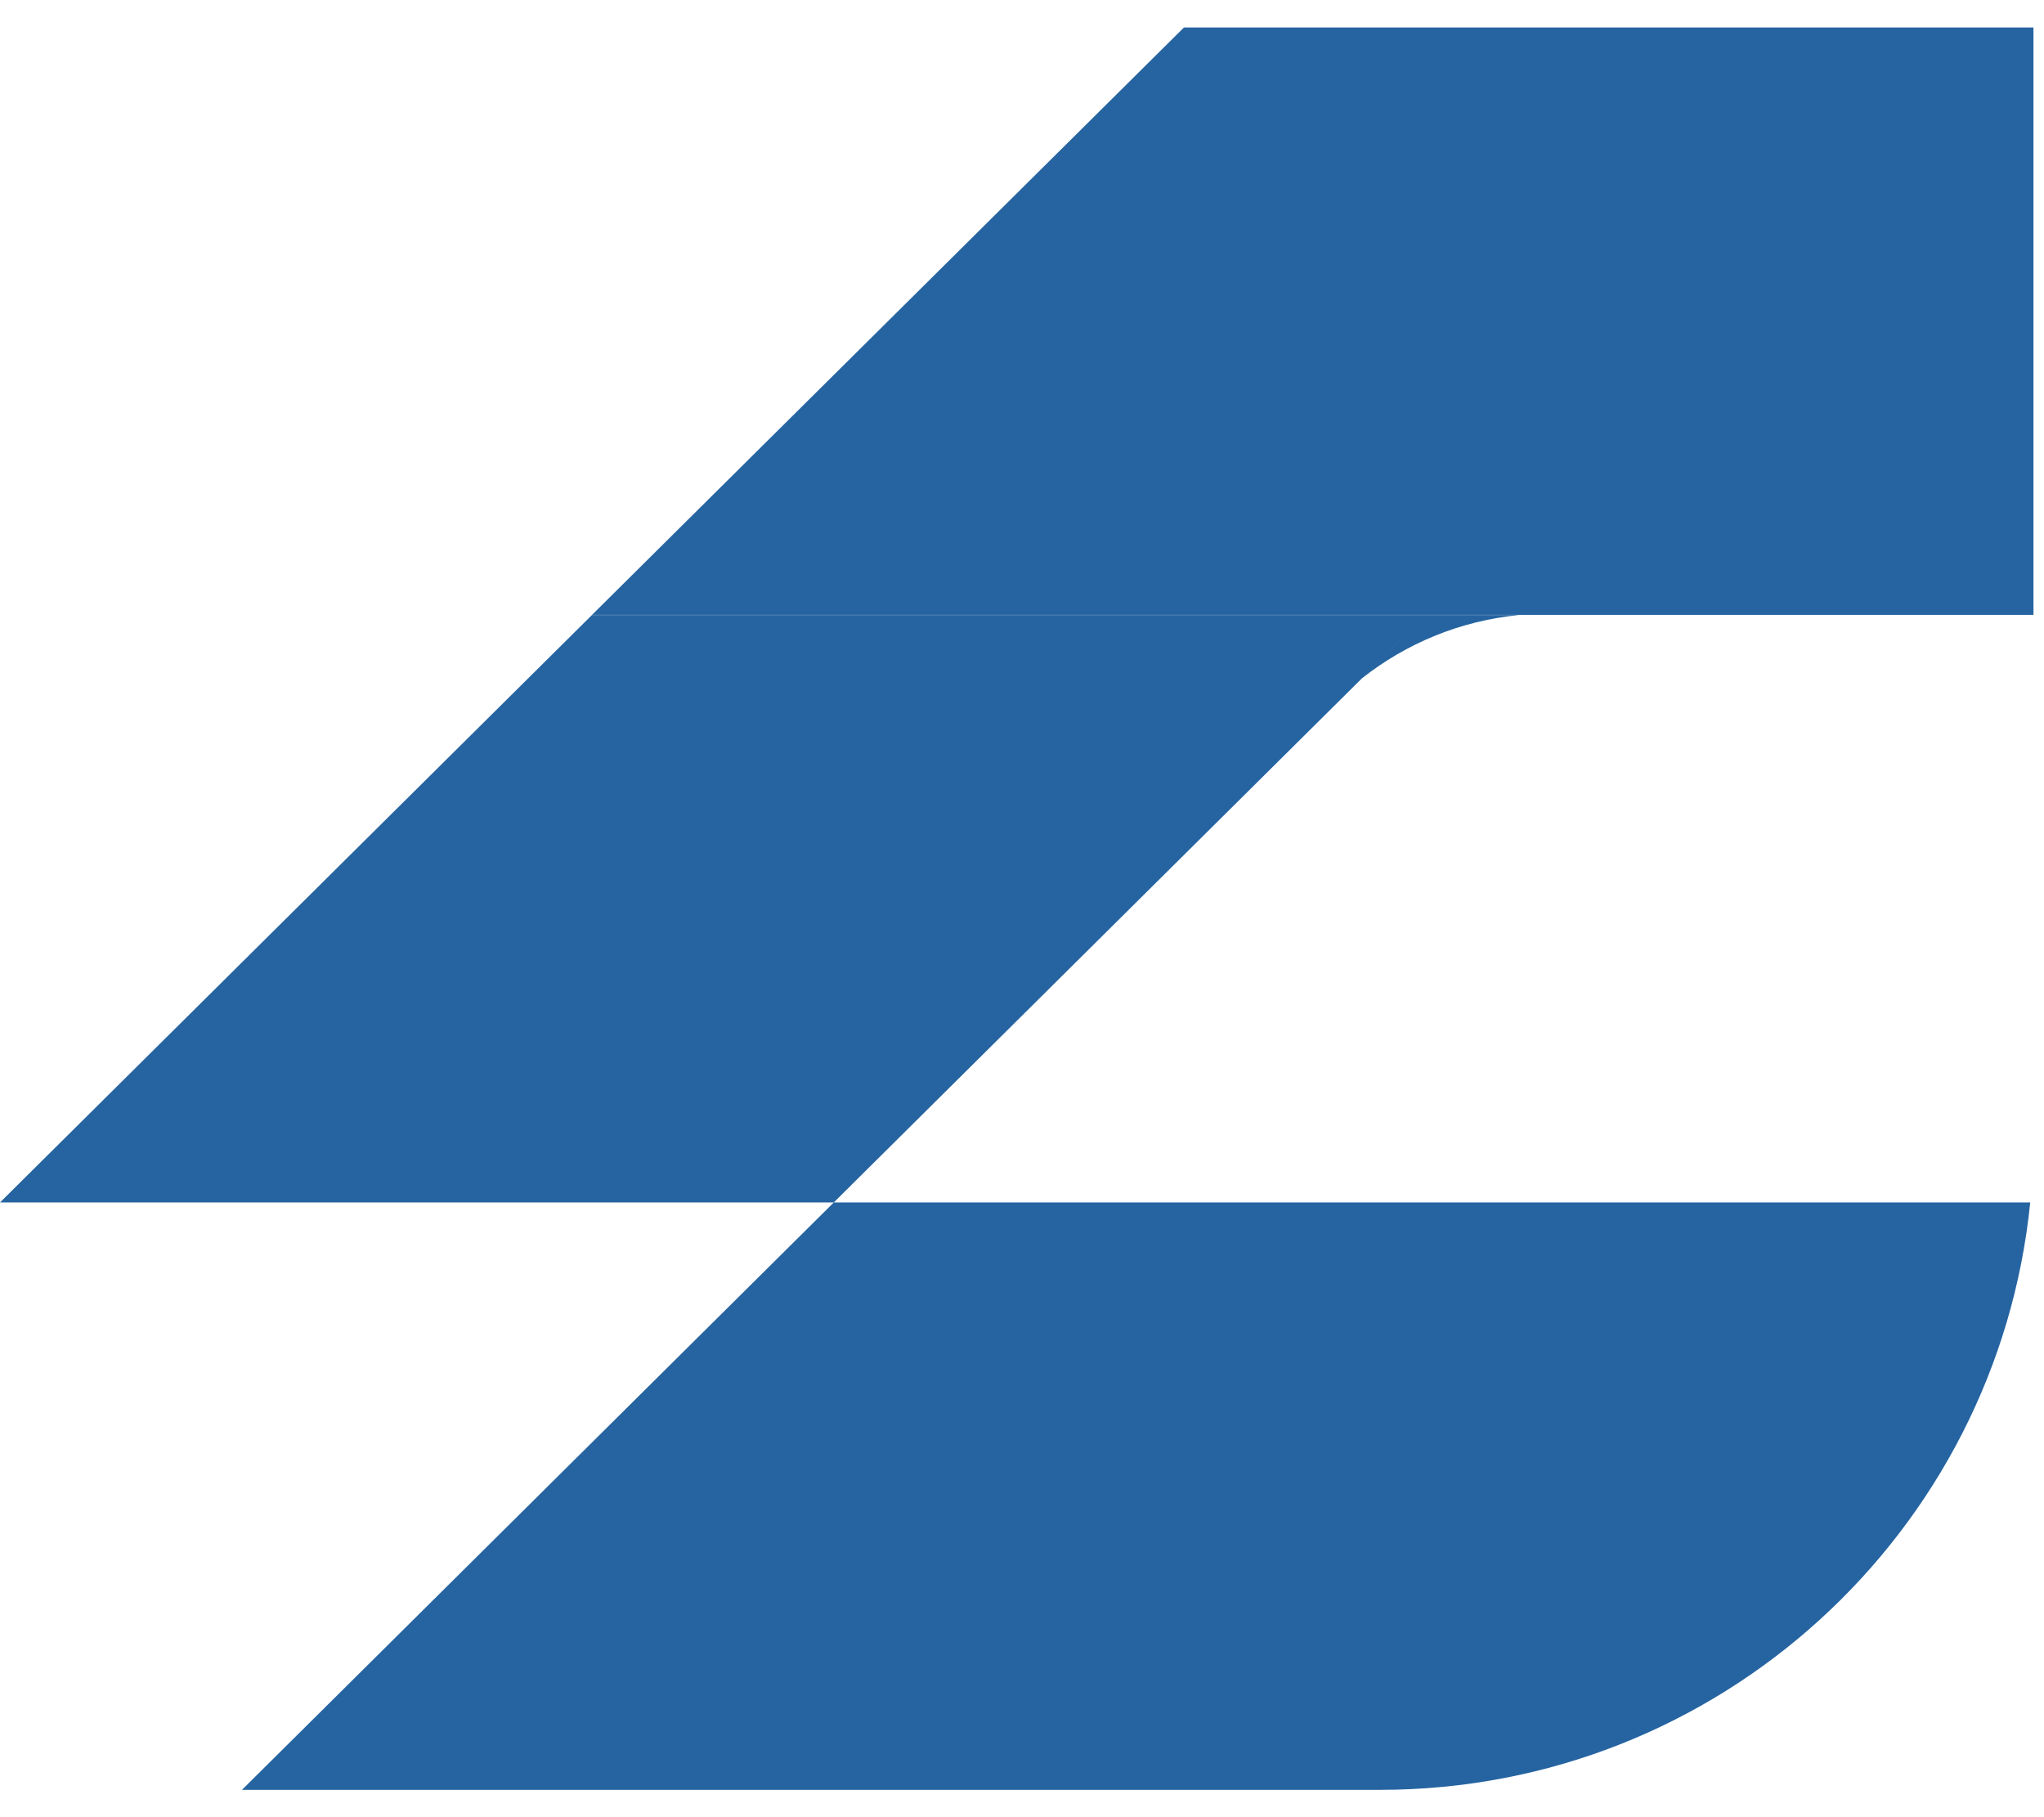 <svg width="27" height="24" viewBox="0 0 27 24" fill="none" xmlns="http://www.w3.org/2000/svg">
<path fill-rule="evenodd" clip-rule="evenodd" d="M23.437 8.121H26.861V0.363H26.653H15.639L7.82 8.121H13.02H18.835H23.437H23.437ZM17.988 8.961C18.571 8.5 19.286 8.198 20.068 8.123H18.833H13.018H7.819L0 15.881H9.64H11.014L9.839 17.047L3.196 23.639H18.229C22.701 23.639 26.38 20.238 26.818 15.881H20.446H11.014L18.833 8.123L17.988 8.961Z" fill="#2664A1"/>
</svg>
